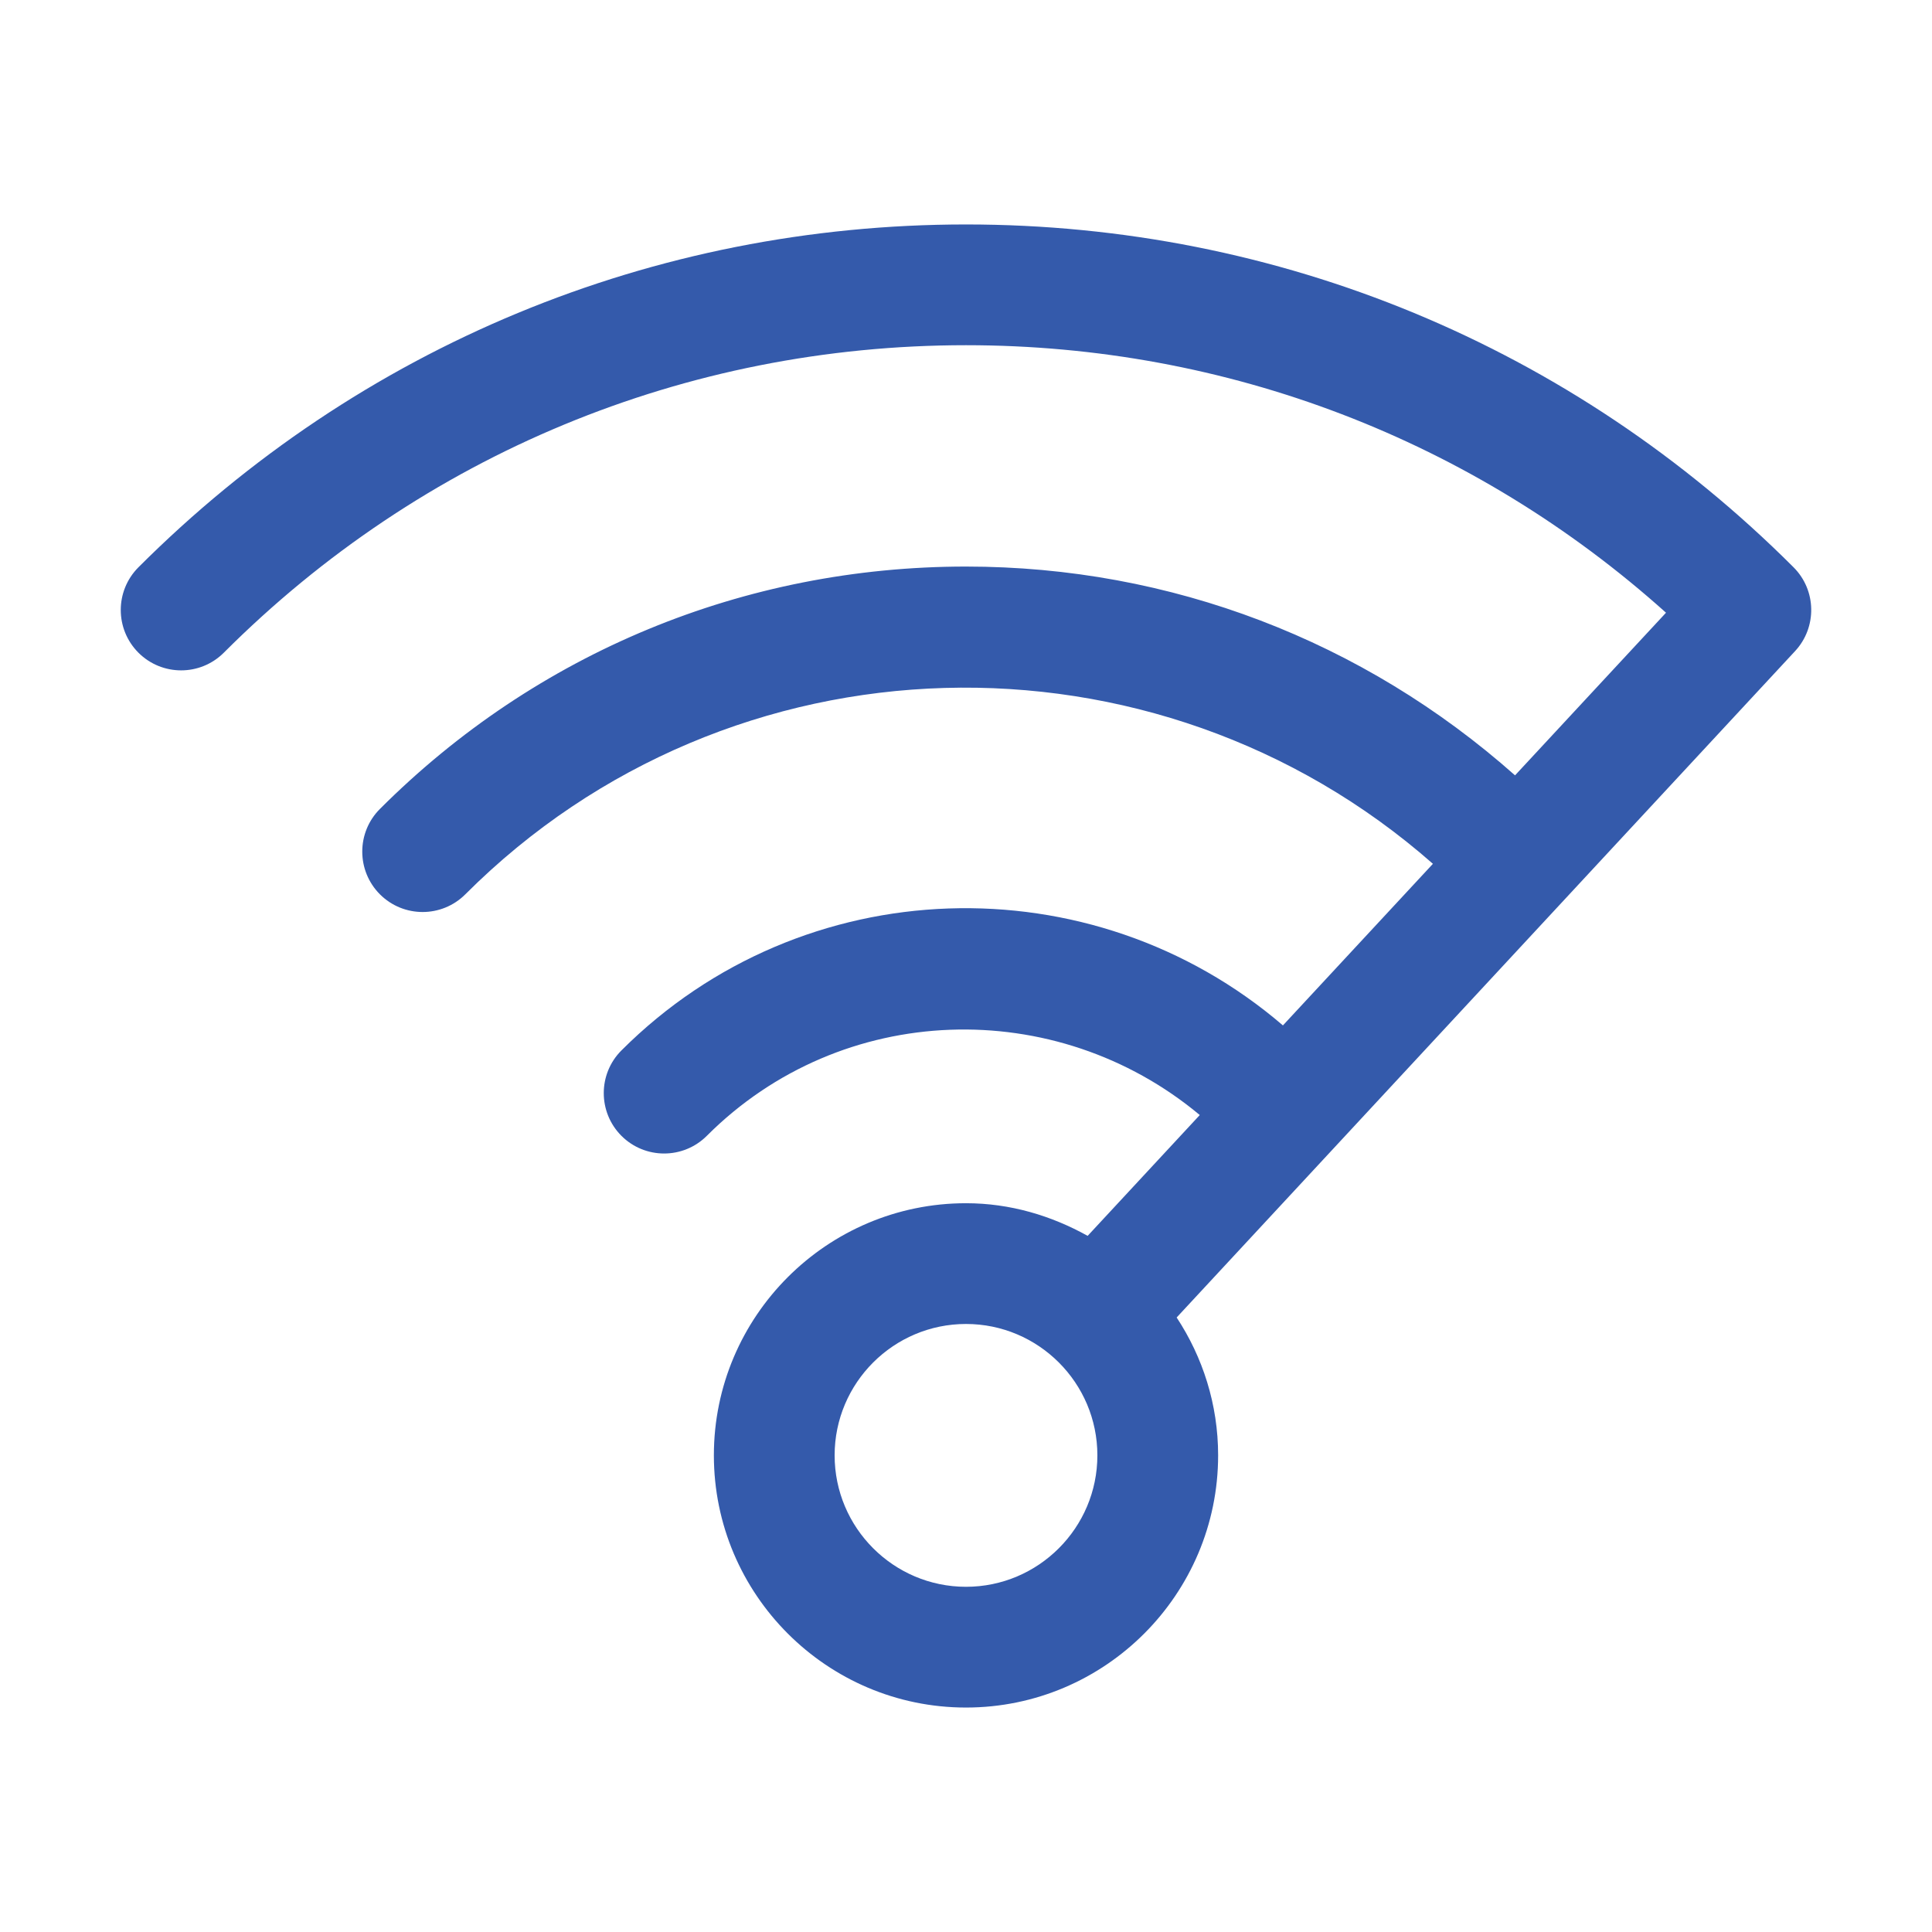 <svg width="28" viewBox="0 0 28 28" fill="none" xmlns="http://www.w3.org/2000/svg">
<path d="M25.994 8.222C22.79 5.018 18.53 3.253 14 3.253C9.469 3.253 5.21 5.018 2.006 8.222C1.665 8.564 1.665 9.117 2.006 9.459C2.348 9.801 2.902 9.801 3.244 9.459C6.117 6.586 9.937 5.003 14 5.003C17.781 5.003 21.352 6.374 24.145 8.88L21.957 11.237C19.761 9.288 16.968 8.211 14 8.211C10.788 8.211 7.772 9.458 5.506 11.724C5.165 12.065 5.165 12.619 5.506 12.961C5.848 13.303 6.402 13.303 6.744 12.961C10.588 9.117 16.741 8.977 20.767 12.519L18.593 14.861C15.822 12.483 11.631 12.599 9.006 15.224C8.665 15.565 8.665 16.119 9.006 16.461C9.348 16.803 9.902 16.803 10.244 16.461C12.2 14.504 15.303 14.42 17.388 16.16L15.763 17.911C15.238 17.619 14.642 17.438 14 17.438C11.985 17.438 10.346 19.077 10.346 21.092C10.346 23.107 11.985 24.747 14 24.747C16.015 24.747 17.654 23.107 17.654 21.092C17.654 20.354 17.431 19.669 17.053 19.094L26.016 9.436C26.336 9.091 26.326 8.554 25.994 8.222ZM14 22.997C12.95 22.997 12.096 22.142 12.096 21.092C12.096 20.042 12.95 19.188 14 19.188C15.05 19.188 15.904 20.042 15.904 21.092C15.904 22.142 15.05 22.997 14 22.997Z" fill="#345AAB"/>
</svg>
